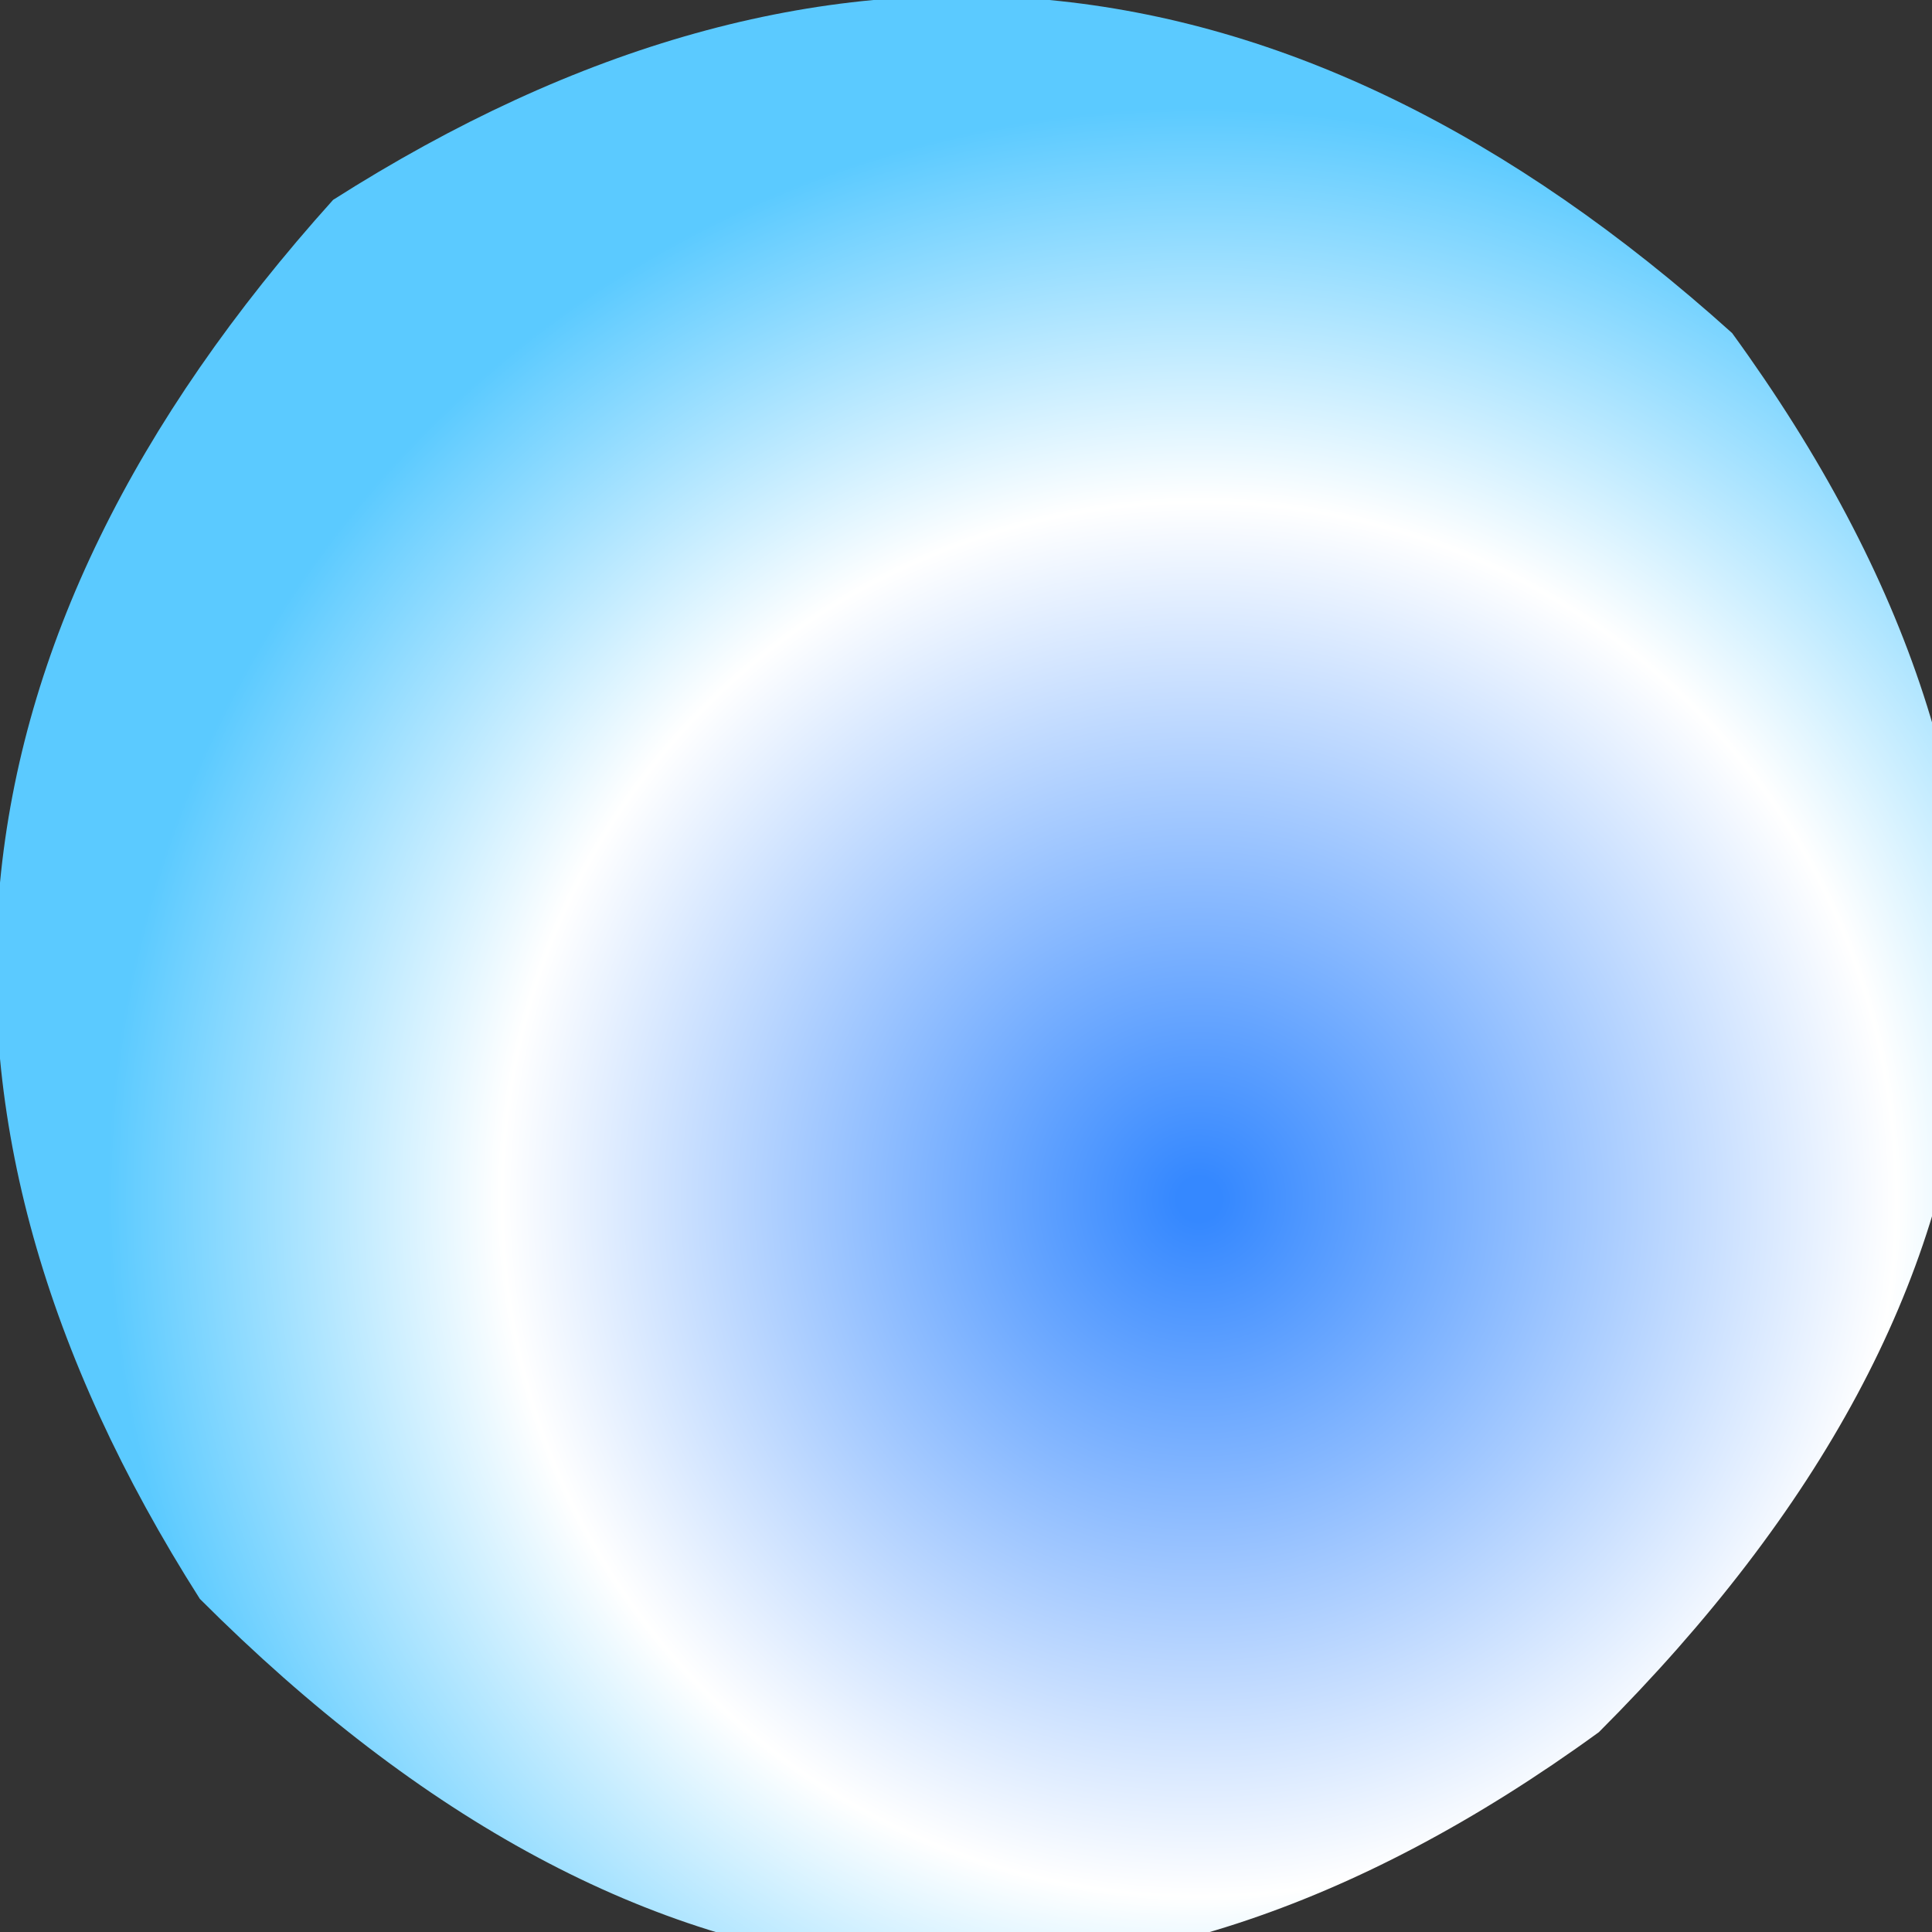 <?xml version="1.0" encoding="UTF-8" standalone="no"?>
<svg xmlns:xlink="http://www.w3.org/1999/xlink" height="1.45px" width="1.45px" xmlns="http://www.w3.org/2000/svg">
  <rect width="100%" height="100%" fill="#333333" stroke="none"/>
  <g transform="matrix(1.0, 0.0, 0.0, 1.0, 0.0, 0.0)">
    <path d="M1.3 0.25 Q1.7 0.8 1.2 1.3 0.65 1.7 0.15 1.2 -0.2 0.65 0.25 0.15 0.8 -0.2 1.3 0.25" fill="url(#gradient0)" fill-rule="evenodd" stroke="none"/>
  </g>
  <defs>
    <radialGradient cx="0" cy="0" gradientTransform="matrix(0.001, 0.0, 0.0, 0.001, 0.9, 0.9)" gradientUnits="userSpaceOnUse" id="gradient0" r="819.2" spreadMethod="pad">
      <stop offset="0.02" stop-color="#3588ff"/>
      <stop offset="0.639" stop-color="#ffffff"/>
      <stop offset="1.0" stop-color="#5bcaff"/>
    </radialGradient>
  </defs>
</svg>
